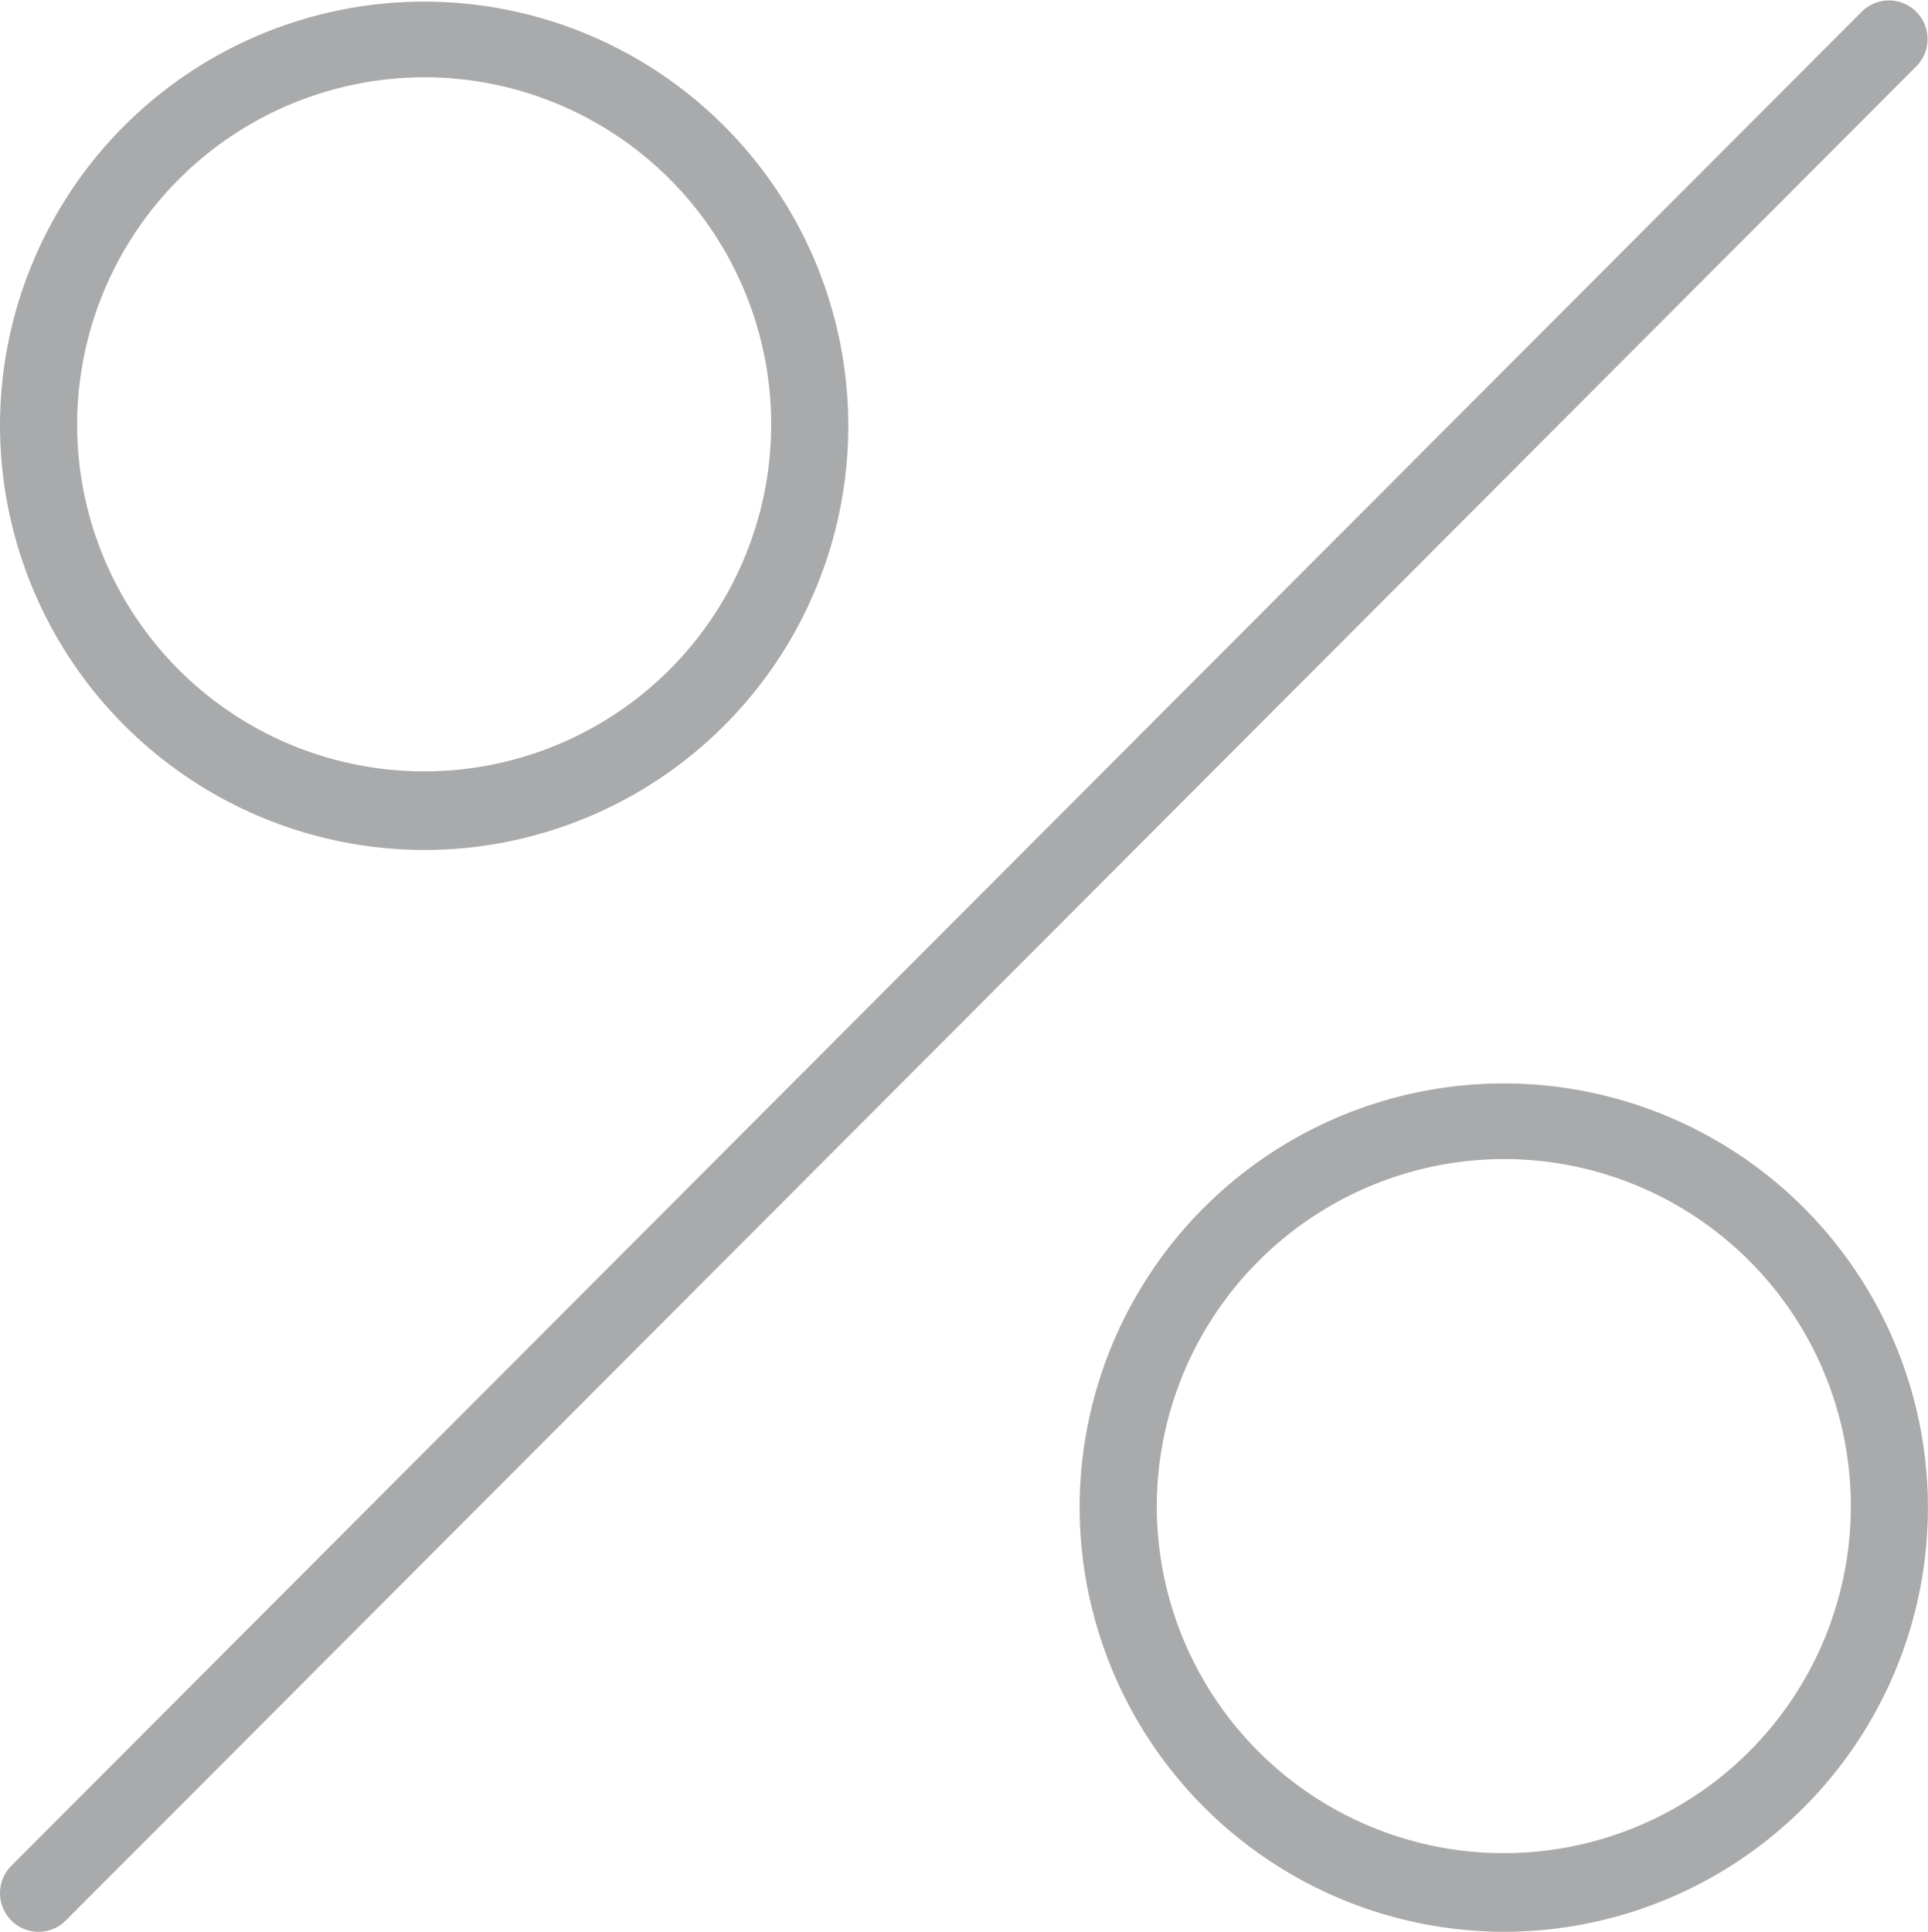 <svg xmlns="http://www.w3.org/2000/svg" width="83.641" height="83.8" viewBox="0 0 83.641 83.8">
  <path id="Kształt_30" data-name="Kształt 30" d="M1678.007,2802.552a18.4,18.4,0,1,1,18.4,18.436A18.439,18.439,0,0,1,1678.007,2802.552Zm3.346,0a15.055,15.055,0,1,0,15.055-15.084A15.086,15.086,0,0,0,1681.353,2802.552Zm-49.694,17.945a1.678,1.678,0,0,1,0-2.37l80.294-80.448a1.675,1.675,0,0,1,2.366,2.371l-80.294,80.448a1.67,1.67,0,0,1-2.366,0Zm-.49-64.873a18.4,18.4,0,1,1,18.4,18.436A18.438,18.438,0,0,1,1631.169,2755.625Zm3.345,0a15.055,15.055,0,1,0,15.055-15.084A15.087,15.087,0,0,0,1634.514,2755.625Z" transform="translate(-1631.169 -2737.189)" fill="#a9aaab"/>
</svg>
